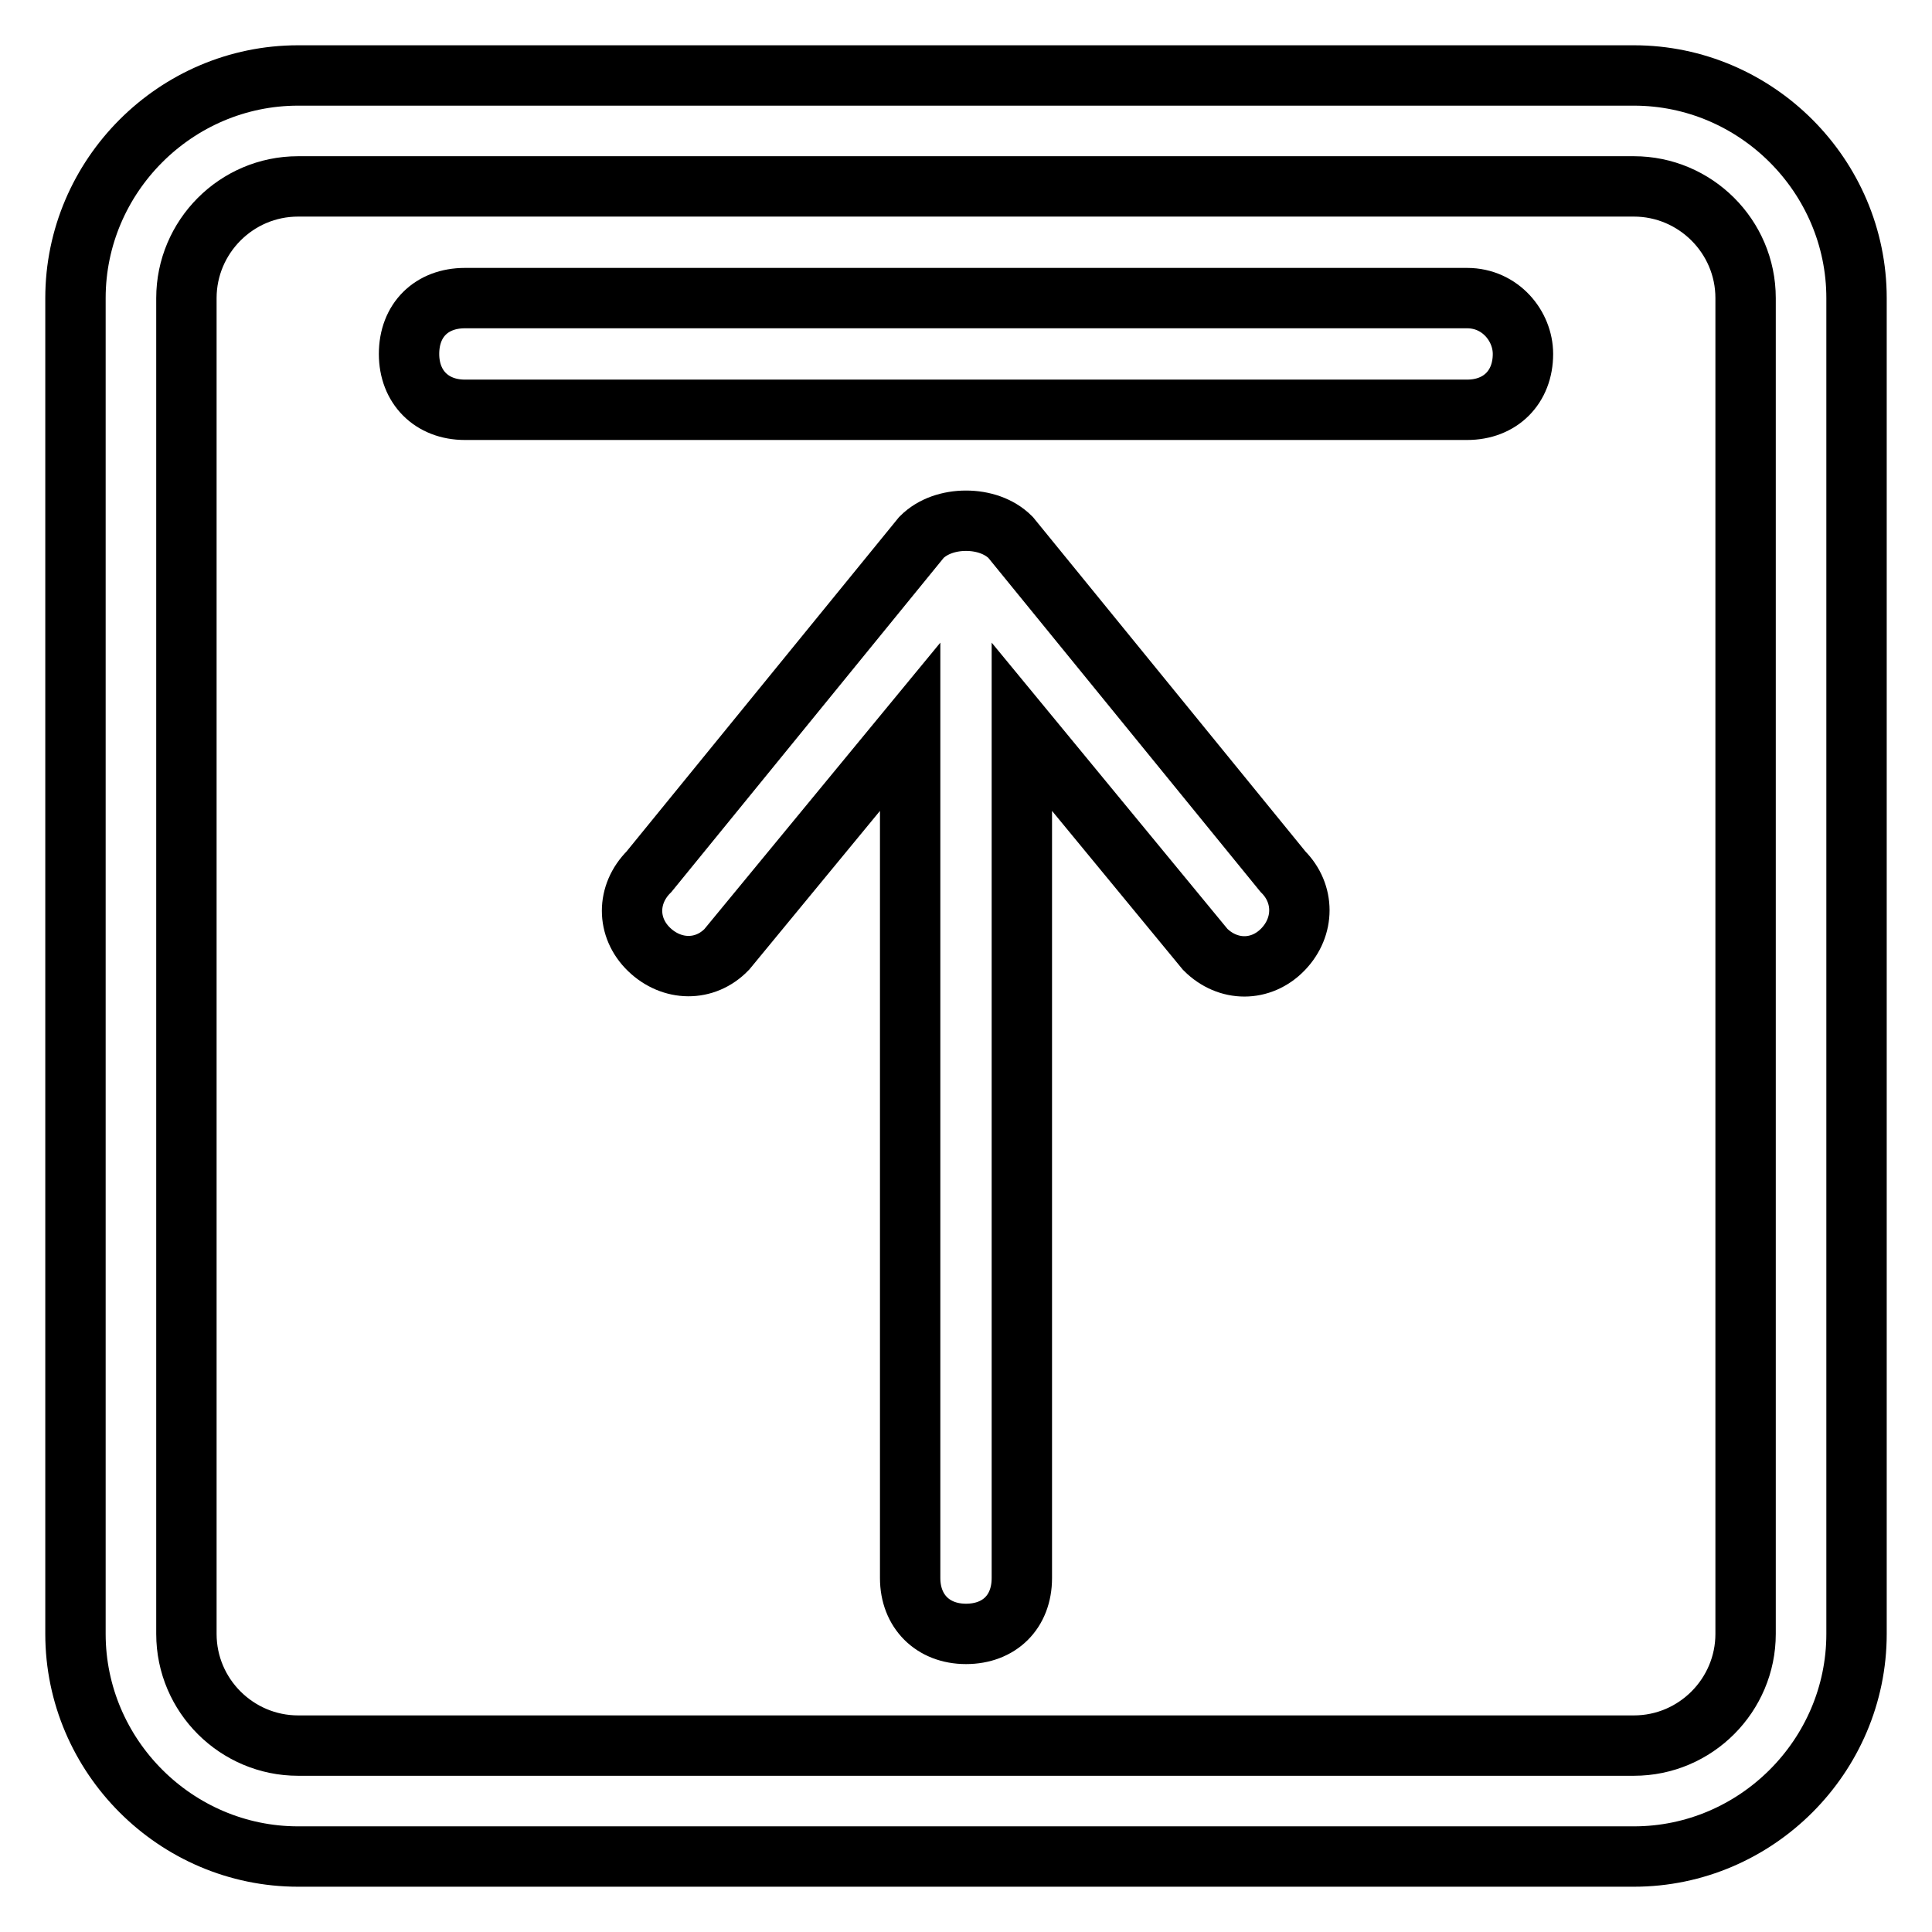 <?xml version="1.0" encoding="utf-8"?>
<!-- Svg Vector Icons : http://www.onlinewebfonts.com/icon -->
<!DOCTYPE svg PUBLIC "-//W3C//DTD SVG 1.1//EN" "http://www.w3.org/Graphics/SVG/1.1/DTD/svg11.dtd">
<svg version="1.1" xmlns="http://www.w3.org/2000/svg" xmlns:xlink="http://www.w3.org/1999/xlink" x="0px" y="0px" viewBox="0 0 256 256" enable-background="new 0 0 256 256" xml:space="preserve">
<g> <path stroke-width="8" fill-opacity="0" stroke="#000000"  d="M133.9,71.2c-1.5-1.5-3.7-2.2-5.9-2.2c-2.2,0-4.4,0.7-5.9,2.2L86,115.5c-3,3-3,7.4,0,10.3s7.4,3,10.3,0 l24.3-29.5v112.8c0,4.4,3,7.4,7.4,7.4c4.4,0,7.4-2.9,7.4-7.4V96.3l24.3,29.5c3,3,7.4,3,10.3,0s2.9-7.4,0-10.3L133.9,71.2z  M194.4,39.5H61.6c-4.4,0-7.4,2.9-7.4,7.4c0,4.4,3,7.4,7.4,7.4h132.8c4.4,0,7.4-3,7.4-7.4C201.8,43.2,198.8,39.5,194.4,39.5z  M216.5,10h-177C23.3,10,10,23.3,10,39.5v177c0,16.2,13.3,29.5,29.5,29.5h177c16.2,0,29.5-13.3,29.5-29.5v-177 C246,23.3,232.7,10,216.5,10z M231.3,216.5c0,8.1-6.6,14.8-14.8,14.8h-177c-8.1,0-14.8-6.6-14.8-14.8v-177 c0-8.1,6.6-14.8,14.8-14.8h177c8.1,0,14.8,6.6,14.8,14.8V216.5z"/></g>
</svg>